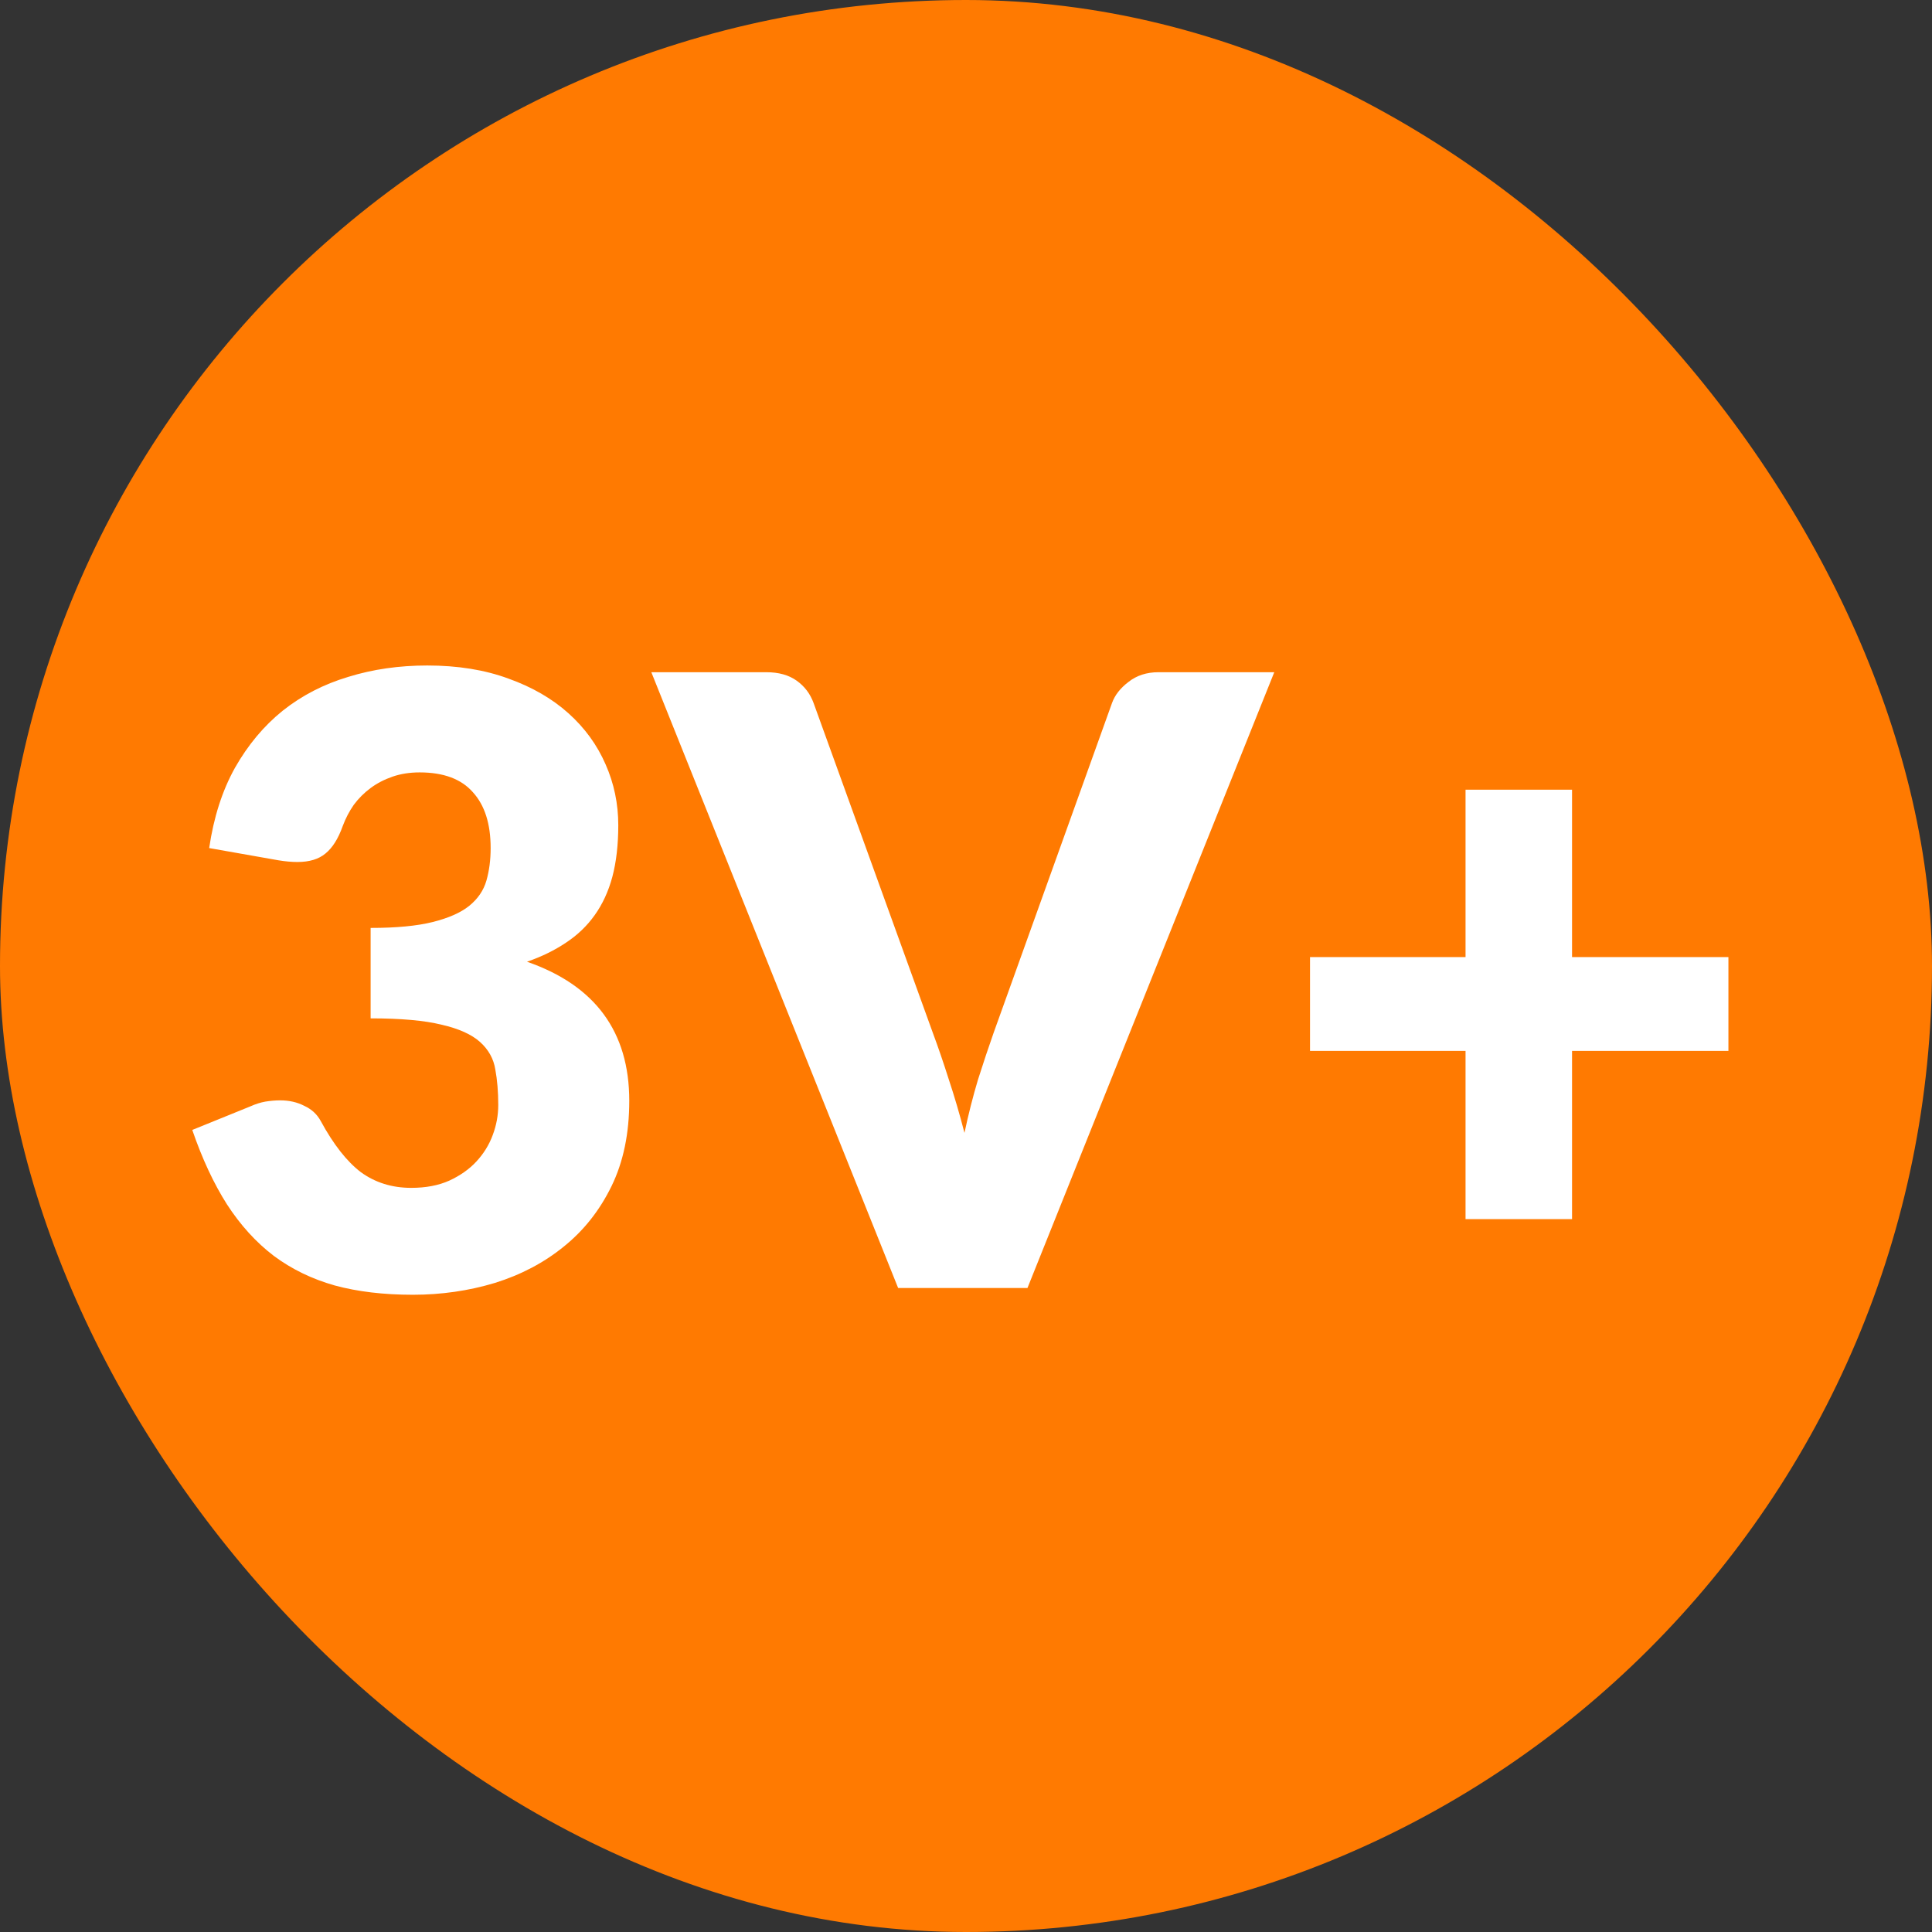 <svg width="48" height="48" viewBox="0 0 48 48" fill="none" xmlns="http://www.w3.org/2000/svg">
<rect x="0" y="0" width="48" height="48" fill="#333333" stroke="none"/>
<rect width="48" height="48" rx="24" fill="#FF7A01"/>
<path d="M10.615 16.534C11.371 16.534 12.043 16.642 12.631 16.859C13.219 17.069 13.716 17.356 14.122 17.72C14.528 18.084 14.836 18.508 15.046 18.991C15.256 19.466 15.361 19.971 15.361 20.503C15.361 20.985 15.312 21.413 15.214 21.784C15.116 22.148 14.969 22.466 14.773 22.739C14.584 23.005 14.346 23.233 14.059 23.422C13.779 23.61 13.457 23.768 13.093 23.894C14.787 24.482 15.634 25.634 15.634 27.349C15.634 28.16 15.487 28.867 15.193 29.47C14.899 30.072 14.504 30.572 14.007 30.971C13.517 31.37 12.946 31.671 12.295 31.874C11.644 32.07 10.965 32.168 10.258 32.168C9.53 32.168 8.883 32.091 8.316 31.937C7.748 31.776 7.245 31.531 6.803 31.202C6.362 30.866 5.974 30.439 5.638 29.921C5.309 29.403 5.022 28.787 4.777 28.073L6.226 27.485C6.352 27.429 6.474 27.39 6.593 27.369C6.72 27.349 6.842 27.338 6.961 27.338C7.185 27.338 7.385 27.384 7.559 27.474C7.742 27.558 7.878 27.684 7.969 27.852C8.284 28.433 8.617 28.857 8.966 29.123C9.323 29.382 9.74 29.512 10.216 29.512C10.58 29.512 10.895 29.452 11.161 29.333C11.434 29.207 11.658 29.049 11.833 28.86C12.015 28.665 12.152 28.444 12.242 28.199C12.334 27.954 12.379 27.706 12.379 27.453C12.379 27.125 12.354 26.831 12.306 26.572C12.264 26.305 12.137 26.078 11.928 25.889C11.717 25.7 11.399 25.556 10.972 25.459C10.552 25.354 9.964 25.301 9.208 25.301V23.054C9.845 23.054 10.36 23.005 10.752 22.907C11.143 22.809 11.444 22.676 11.655 22.508C11.871 22.333 12.015 22.123 12.085 21.878C12.155 21.633 12.19 21.363 12.19 21.07C12.19 20.468 12.043 20.006 11.749 19.683C11.462 19.355 11.021 19.19 10.426 19.19C10.181 19.19 9.957 19.225 9.754 19.295C9.551 19.365 9.369 19.459 9.208 19.578C9.047 19.698 8.907 19.837 8.788 19.998C8.676 20.16 8.585 20.334 8.515 20.523C8.403 20.838 8.259 21.066 8.085 21.206C7.917 21.346 7.686 21.416 7.391 21.416C7.322 21.416 7.245 21.413 7.16 21.405C7.083 21.398 7.003 21.388 6.919 21.374L5.197 21.07C5.309 20.306 5.522 19.642 5.838 19.075C6.16 18.508 6.555 18.035 7.024 17.657C7.5 17.279 8.043 16.999 8.652 16.817C9.261 16.628 9.915 16.534 10.615 16.534ZM16.182 16.701H19.038C19.346 16.701 19.598 16.771 19.794 16.912C19.99 17.052 20.13 17.237 20.214 17.468L23.175 25.658C23.308 26.015 23.441 26.404 23.574 26.823C23.714 27.244 23.843 27.684 23.962 28.146C24.06 27.684 24.172 27.244 24.298 26.823C24.431 26.404 24.561 26.015 24.687 25.658L27.627 17.468C27.697 17.272 27.833 17.097 28.036 16.943C28.239 16.782 28.488 16.701 28.782 16.701H31.659L25.527 32H22.314L16.182 16.701ZM39.057 19.62V23.779H42.942V26.11H39.057V30.288H36.411V26.11H32.547V23.779H36.411V19.62H39.057Z" fill="white"/>
</svg>
